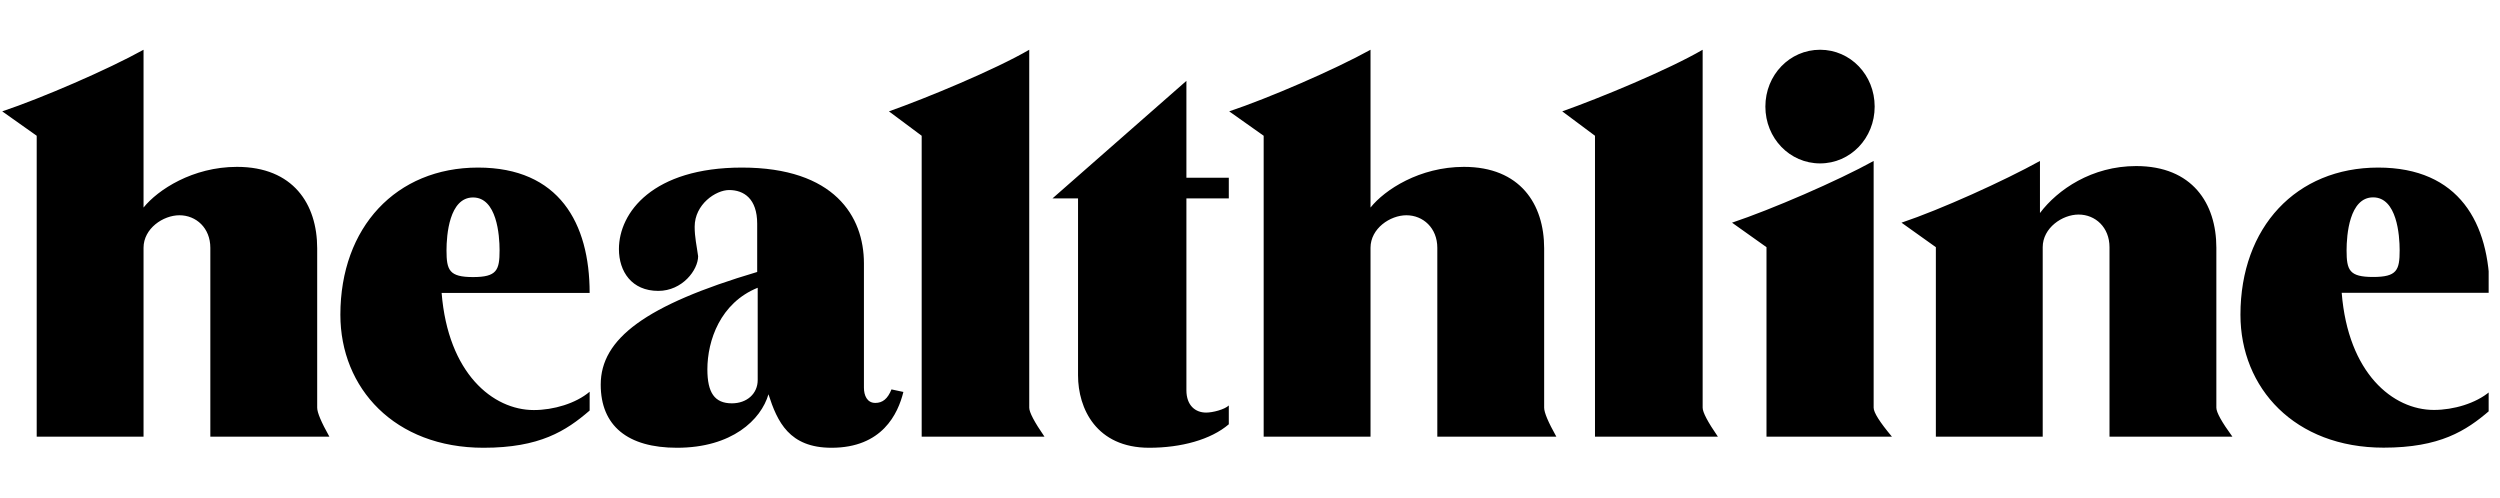 <svg width="201" height="40" viewBox="0 0 201 40" fill="none" xmlns="http://www.w3.org/2000/svg">
<g clip-path="url(#clip0_306_2196)">
<path fill-rule="evenodd" clip-rule="evenodd" d="M26.483 35.109H16.911V19.922C16.911 18.328 15.767 17.307 14.427 17.307C13.119 17.307 11.541 18.369 11.541 19.922V35.109H2.951V10.915L0.18 8.953C3.351 7.891 8.656 5.602 11.541 4V16.686C12.694 15.255 15.497 13.416 19.053 13.416C23.565 13.416 25.502 16.399 25.502 19.963V32.779C25.502 33.172 25.829 33.94 26.483 35.109ZM125.131 35.109H115.56V19.922C115.56 18.328 114.415 17.307 113.075 17.307C111.767 17.307 110.19 18.369 110.19 19.922V35.109H101.599V10.915L98.828 8.953C102 7.891 107.304 5.602 110.19 4V16.686C111.334 15.255 114.137 13.416 117.701 13.416C122.213 13.416 124.15 16.399 124.15 19.963V32.779C124.15 33.172 124.477 33.94 125.131 35.109ZM47.407 31.496V33.008C45.503 34.651 43.394 36 38.874 36C31.73 36 27.366 31.21 27.366 25.309C27.366 18.271 31.853 13.473 38.433 13.473C44.947 13.473 47.407 17.936 47.407 23.552H35.507C36.022 30.017 39.626 32.968 42.92 32.968C44.506 32.968 46.296 32.436 47.407 31.496ZM38.032 22.276C39.945 22.276 40.166 21.729 40.166 20.127C40.166 18.901 39.945 15.876 38.032 15.876C36.12 15.876 35.899 18.901 35.899 20.127C35.899 21.729 36.12 22.276 38.032 22.276ZM200.174 31.488V33C198.269 34.643 196.16 35.992 191.64 35.992C184.497 35.992 180.132 31.202 180.132 25.309C180.132 18.263 184.619 13.473 191.207 13.473C197.713 13.473 200.174 17.936 200.174 23.543H188.273C188.788 30.017 192.392 32.959 195.686 32.959C197.272 32.959 199.062 32.428 200.174 31.488ZM190.798 22.268C192.711 22.268 192.932 21.729 192.932 20.127C192.932 18.901 192.711 15.868 190.798 15.868C188.886 15.868 188.665 18.901 188.665 20.127C188.665 21.729 188.886 22.268 190.798 22.268ZM71.675 31.308L72.632 31.512C72.198 33.27 70.931 36 66.853 36C63.453 36 62.496 33.907 61.785 31.7C61.188 33.744 58.859 36 54.429 36C50.473 36 48.298 34.242 48.298 30.924C48.298 27.237 51.895 24.532 60.878 21.867V17.985C60.878 15.974 59.807 15.279 58.622 15.279C57.551 15.279 55.851 16.424 55.851 18.23C55.851 19.088 56.014 19.742 56.129 20.601C56.129 21.704 54.862 23.388 52.925 23.388C50.792 23.388 49.762 21.835 49.762 20.028C49.762 17.078 52.492 13.473 59.652 13.473C67.09 13.473 69.46 17.404 69.46 21.173V31.169C69.46 31.782 69.705 32.395 70.376 32.395C70.964 32.395 71.373 32.06 71.675 31.308ZM60.919 30.556V23.135C57.911 24.352 56.873 27.377 56.873 29.698C56.873 31.57 57.453 32.428 58.842 32.428C60.052 32.428 60.919 31.652 60.919 30.556ZM83.977 35.109H74.103V10.915L71.471 8.953C74.479 7.891 80.004 5.602 82.751 4V32.779C82.751 33.147 83.159 33.924 83.977 35.109ZM138.119 35.109H128.237V10.915L125.605 8.953C128.613 7.891 134.147 5.602 136.893 4V32.779C136.893 33.147 137.302 33.924 138.119 35.109ZM98.796 32.6V34.112C97.357 35.346 94.97 36 92.395 36C88.145 36 86.674 32.845 86.674 30.18V15.95H84.622L95.387 6.501V14.291H98.796V15.95H95.387V31.374C95.387 32.6 96.106 33.172 96.973 33.172C97.504 33.172 98.452 32.927 98.796 32.6ZM146.334 13.138C143.89 13.138 141.936 11.111 141.936 8.569C141.936 6.027 143.89 4 146.334 4C148.778 4 150.723 6.027 150.723 8.569C150.723 11.111 148.778 13.138 146.334 13.138ZM152.112 35.109H142.026V19.873L139.255 17.903C142.427 16.841 147.748 14.544 150.641 12.942V32.779C150.641 33.164 151.132 33.94 152.112 35.109ZM179.486 35.109H169.604V19.873C169.604 18.279 168.468 17.25 167.119 17.25C165.812 17.25 164.234 18.32 164.234 19.873V35.109H155.643V19.873L152.881 17.903C156.044 16.841 161.12 14.544 164.013 12.942V17.127C165.436 15.239 168.19 13.351 171.746 13.351C176.258 13.351 178.195 16.35 178.195 19.914V32.779C178.195 33.156 178.628 33.932 179.486 35.109Z" fill="black"/>
</g>
<defs>
<clipPath id="clip0_306_2196">
<rect width="200" height="40" fill="white" transform="translate(0.088)"/>
</clipPath>
</defs>
</svg>
